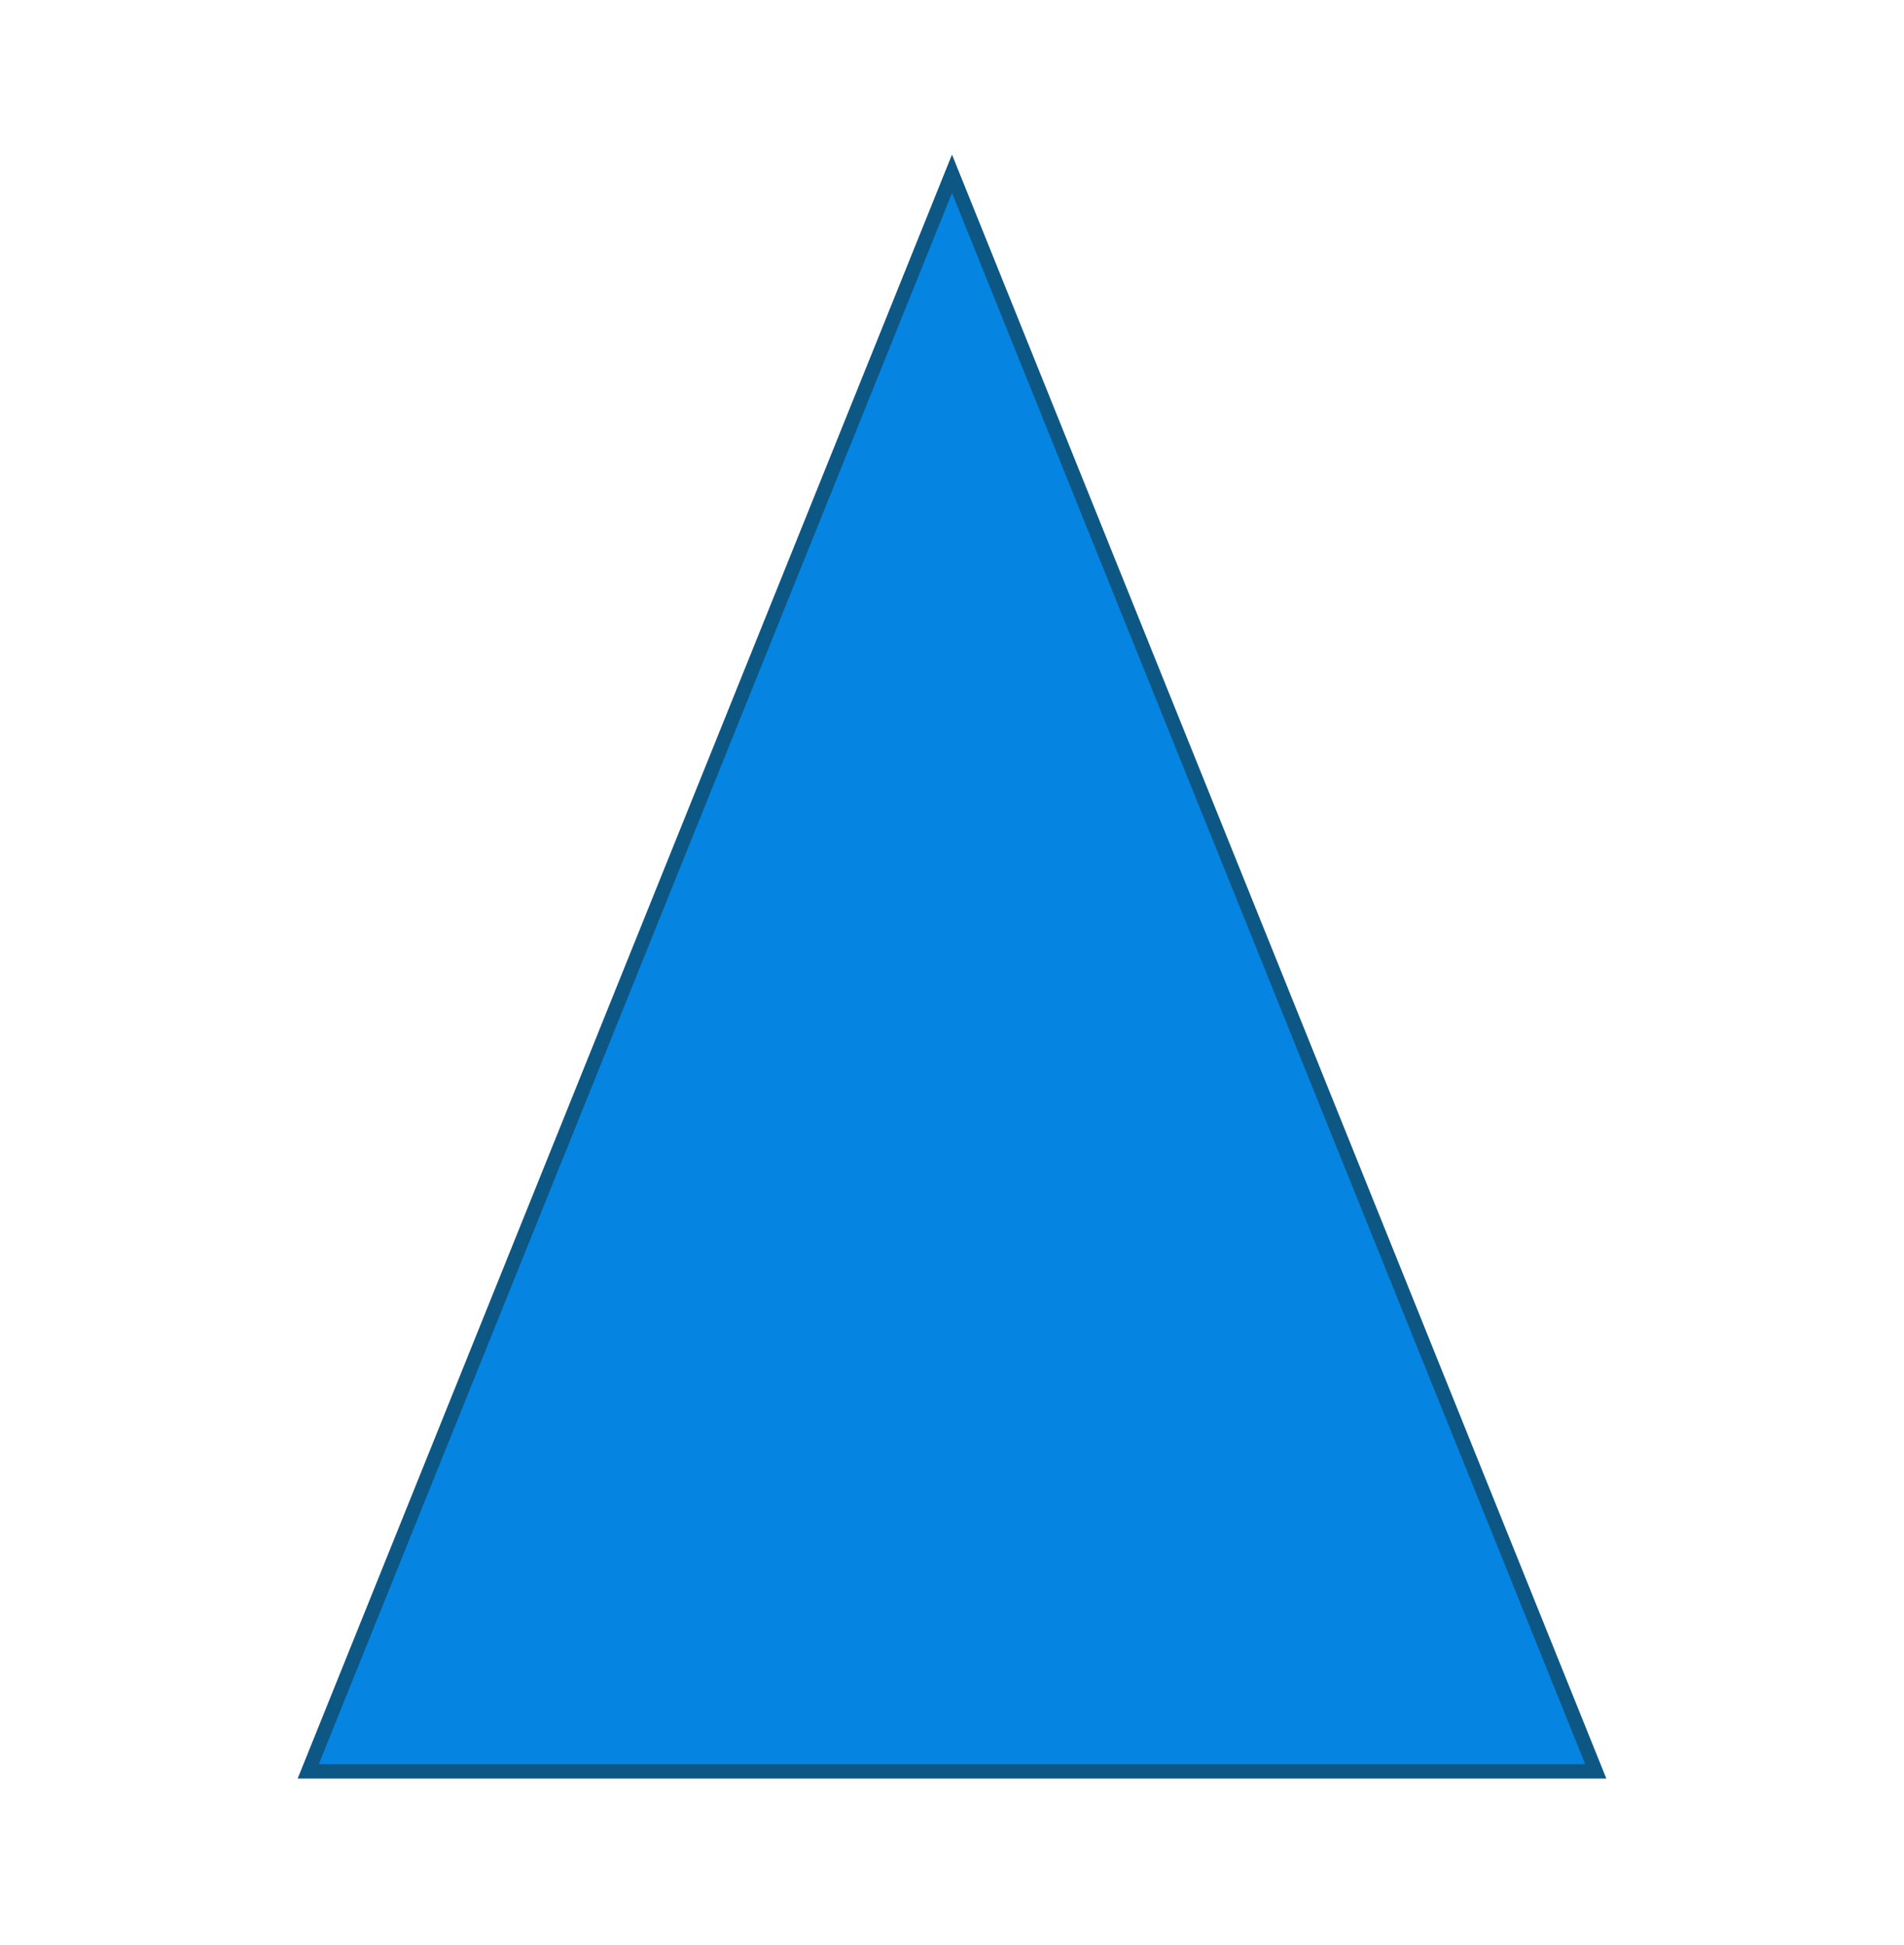 <?xml version="1.0" encoding="utf-8"?>
<!-- Generator: Adobe Illustrator 23.0.2, SVG Export Plug-In . SVG Version: 6.00 Build 0)  -->
<svg version="1.1" id="Layer_1" xmlns="http://www.w3.org/2000/svg" xmlns:xlink="http://www.w3.org/1999/xlink" x="0px" y="0px"
	 viewBox="0 0 396.6 405.2" style="enable-background:new 0 0 396.6 405.2;" xml:space="preserve">
<style type="text/css">
	.st0{fill:none;}
	.st1{fill:#0584E2;}
	.st2{fill:#0D5784;}
</style>
<g>
	<rect class="st0" width="396.6" height="405.2"/>
</g>
<g>
	<polygon class="st1" points="198.3,36.2 332.4,369 198.3,369 64.2,369 	"/>
	<path class="st2" d="M334.6,370.5H62L198.3,32.2L334.6,370.5z M66.4,367.5h263.8L198.3,40.2L66.4,367.5z"/>
</g>
</svg>
